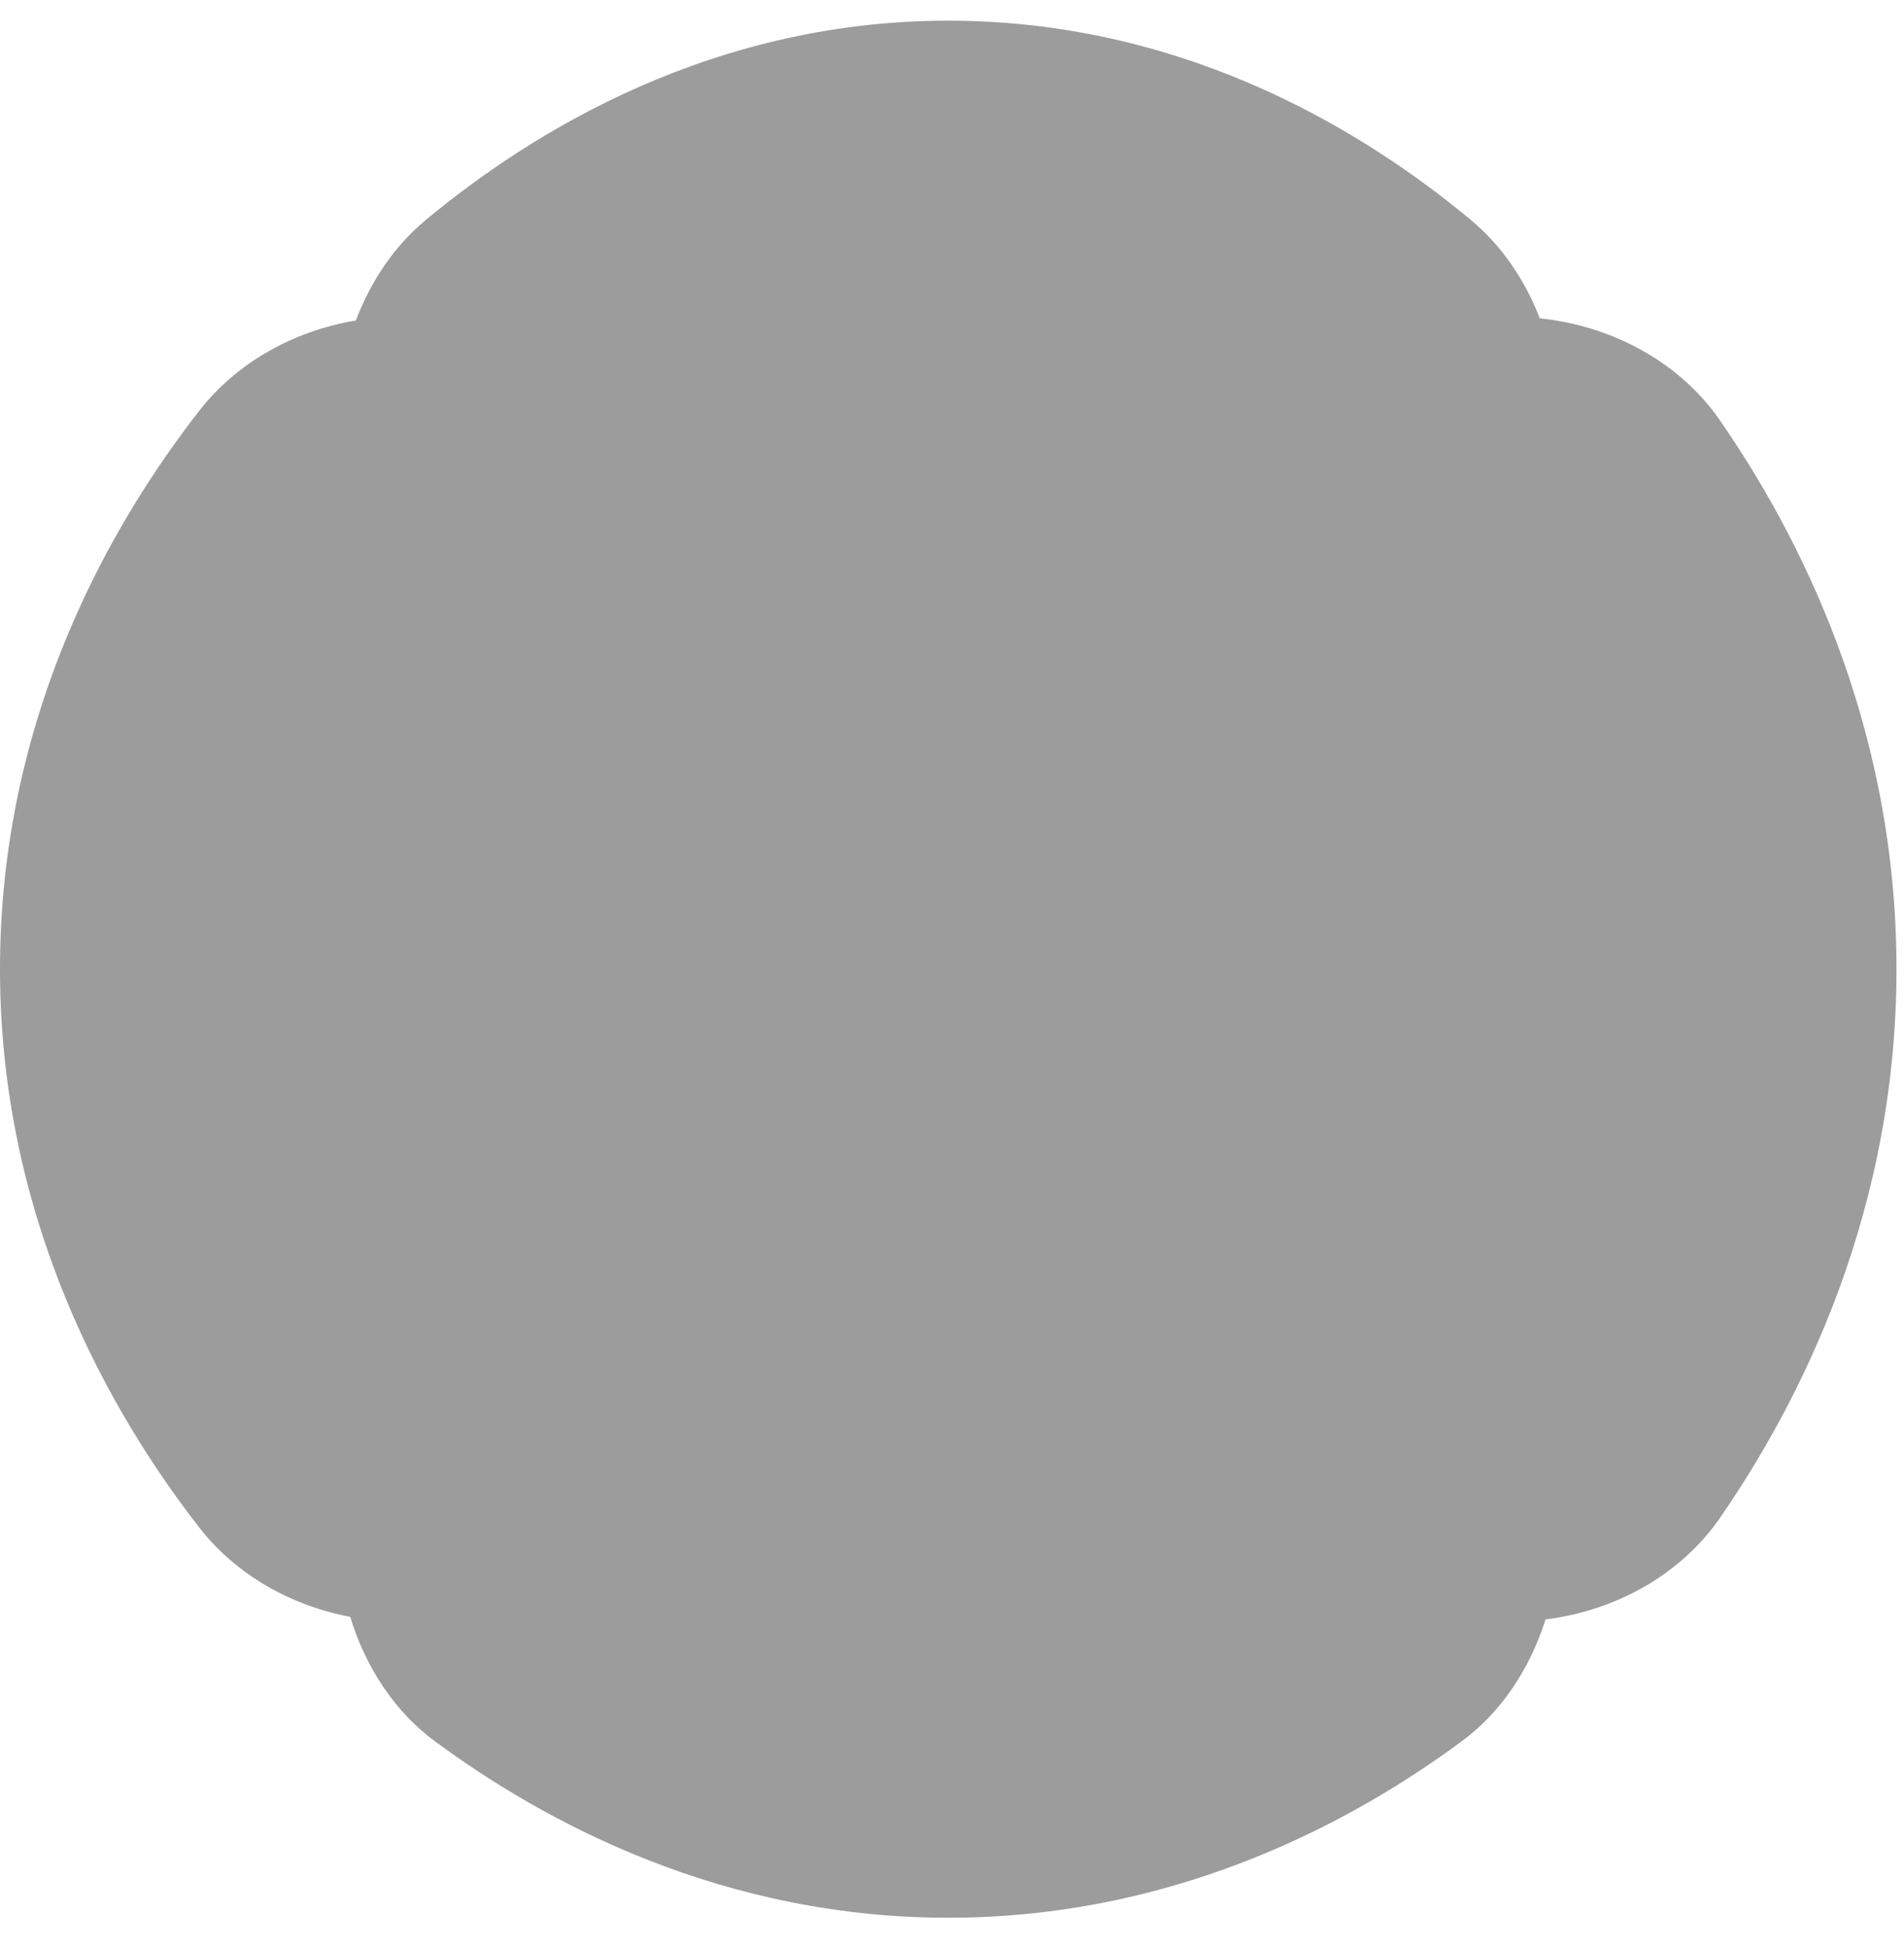 <svg width="44" height="45" viewBox="0 0 44 45" fill="none" xmlns="http://www.w3.org/2000/svg">
<path d="M4.61 9.483C5.468 8.384 6.772 7.646 8.224 7.404C8.572 6.483 9.123 5.677 9.836 5.085C12.253 3.075 16.5 0.414 22.116 0.479C27.541 0.542 31.635 3.119 33.998 5.088C34.695 5.669 35.236 6.456 35.583 7.354C37.289 7.532 38.828 8.387 39.741 9.704C41.549 12.314 43.77 16.613 43.825 22.177C43.883 27.942 41.59 32.4 39.744 35.071C38.855 36.357 37.37 37.205 35.716 37.413C35.353 38.561 34.687 39.556 33.791 40.219C31.347 42.027 27.323 44.248 22.113 44.303C16.716 44.361 12.543 42.069 10.043 40.222C9.128 39.547 8.452 38.528 8.093 37.353C6.692 37.088 5.439 36.36 4.607 35.292C2.597 32.709 -0.064 28.173 0.001 22.174C0.064 16.379 2.641 12.007 4.61 9.483Z" fill="#9C9C9C"/>
</svg>
